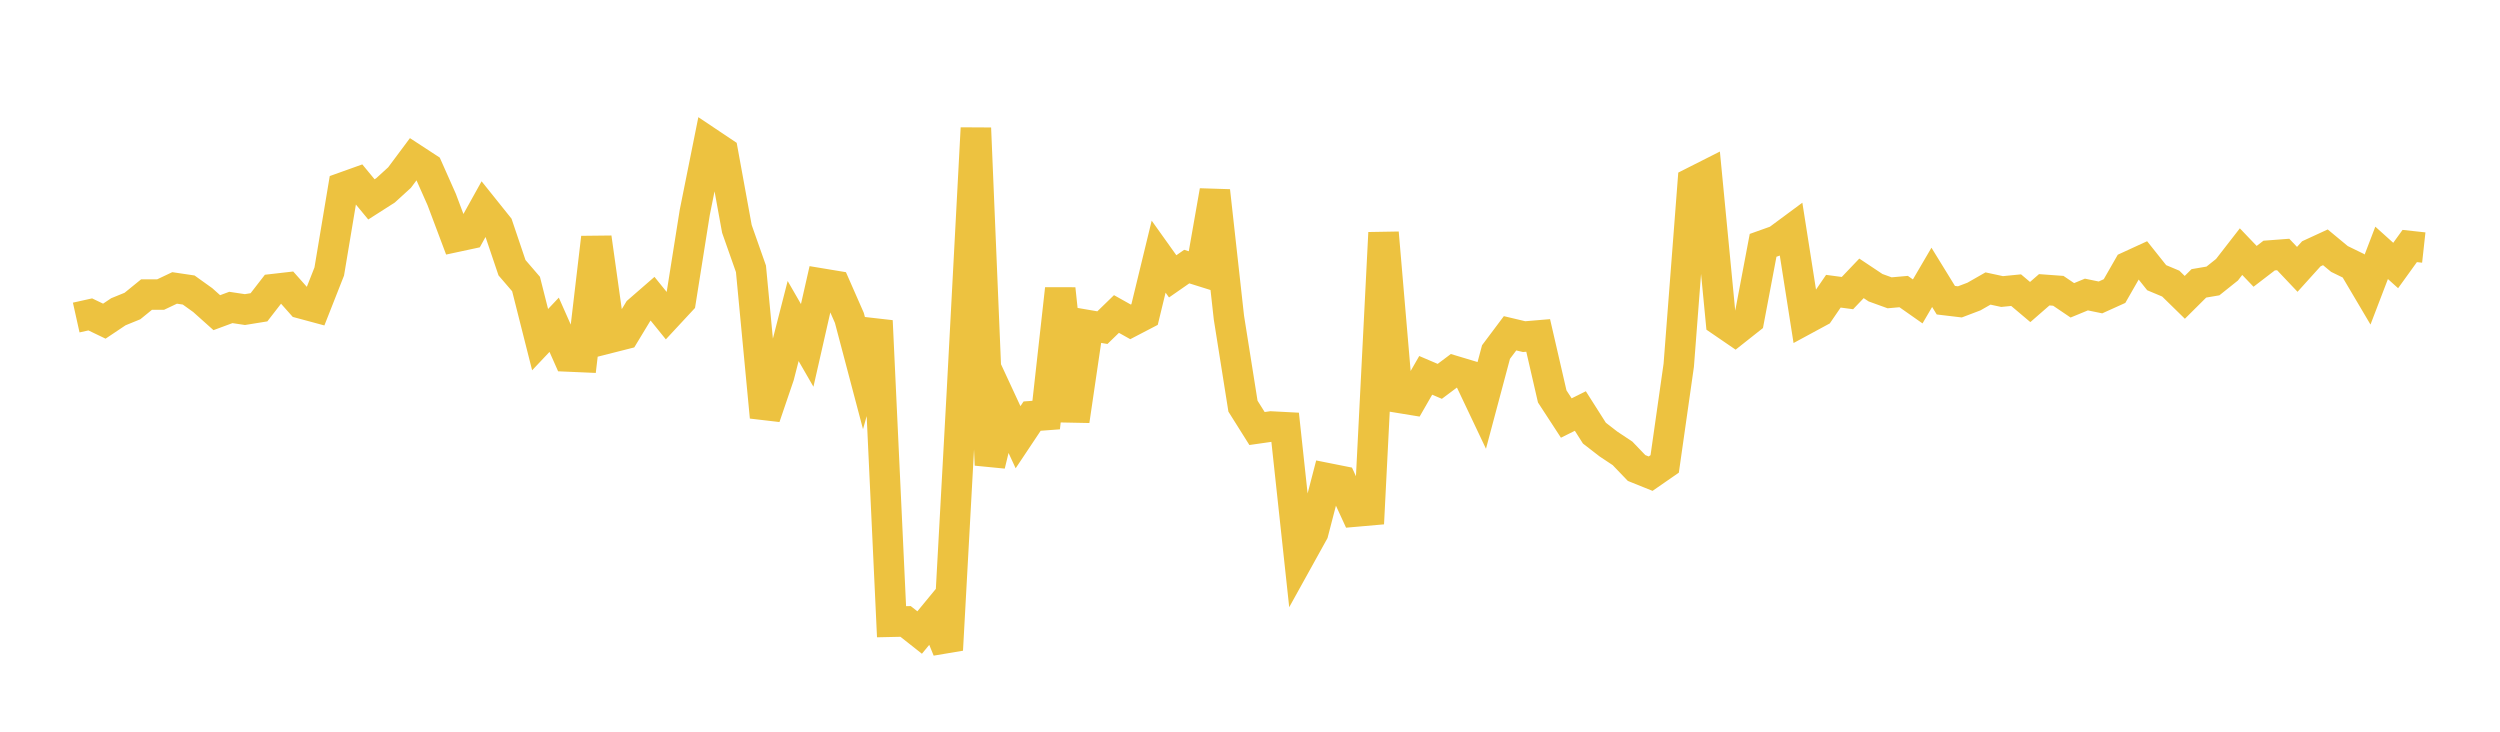 <svg width="164" height="48" xmlns="http://www.w3.org/2000/svg" xmlns:xlink="http://www.w3.org/1999/xlink"><path fill="none" stroke="rgb(237,194,64)" stroke-width="2" d="M5,20.83L5.922,20.625L6.844,21.068L7.766,20.451L8.689,20.075L9.611,19.325L10.533,19.325L11.455,18.888L12.377,19.025L13.299,19.686L14.222,20.511L15.144,20.169L16.066,20.308L16.988,20.159L17.91,18.969L18.832,18.863L19.754,19.902L20.677,20.151L21.599,17.81L22.521,12.293L23.443,11.963L24.365,13.08L25.287,12.491L26.21,11.649L27.132,10.412L28.054,11.014L28.976,13.09L29.898,15.541L30.82,15.343L31.743,13.681L32.665,14.832L33.587,17.561L34.509,18.633L35.431,22.281L36.353,21.305L37.275,23.385L38.198,23.425L39.12,15.587L40.042,22.156L40.964,21.922L41.886,20.398L42.808,19.597L43.731,20.737L44.653,19.744L45.575,13.94L46.497,9.349L47.419,9.966L48.341,15.017L49.263,17.635L50.186,27.364L51.108,24.657L52.03,21.059L52.952,22.658L53.874,18.6L54.796,18.753L55.719,20.855L56.641,24.344L57.563,21.049L58.485,40.786L59.407,40.766L60.329,41.494L61.251,40.374L62.174,42.632L63.096,25.816L64.018,8.404L64.94,30.506L65.862,26.693L66.784,28.681L67.707,27.297L68.629,27.228L69.551,18.949L70.473,27.605L71.395,21.336L72.317,21.494L73.24,20.598L74.162,21.114L75.084,20.634L76.006,16.836L76.928,18.129L77.85,17.488L78.772,17.777L79.695,12.521L80.617,20.836L81.539,26.644L82.461,28.111L83.383,27.979L84.305,28.027L85.228,36.586L86.15,34.922L87.072,31.371L87.994,31.555L88.916,33.559L89.838,33.478L90.76,15.271L91.683,26.078L92.605,26.229L93.527,24.623L94.449,25.017L95.371,24.326L96.293,24.603L97.216,26.549L98.138,23.094L99.06,21.864L99.982,22.083L100.904,22.005L101.826,26.006L102.749,27.422L103.671,26.963L104.593,28.414L105.515,29.128L106.437,29.74L107.359,30.701L108.281,31.072L109.204,30.433L110.126,23.959L111.048,11.96L111.97,11.494L112.892,21.066L113.814,21.697L114.737,20.967L115.659,16.094L116.581,15.765L117.503,15.083L118.425,20.95L119.347,20.451L120.269,19.104L121.192,19.227L122.114,18.26L123.036,18.874L123.958,19.208L124.88,19.126L125.802,19.773L126.725,18.194L127.647,19.693L128.569,19.803L129.491,19.453L130.413,18.926L131.335,19.125L132.257,19.034L133.18,19.813L134.102,19.01L135.024,19.077L135.946,19.701L136.868,19.321L137.79,19.511L138.713,19.094L139.635,17.484L140.557,17.06L141.479,18.217L142.401,18.604L143.323,19.506L144.246,18.588L145.168,18.431L146.09,17.695L147.012,16.508L147.934,17.472L148.856,16.765L149.778,16.695L150.701,17.67L151.623,16.649L152.545,16.224L153.467,16.988L154.389,17.438L155.311,18.998L156.234,16.587L157.156,17.417L158.078,16.138L159,16.239"></path></svg>